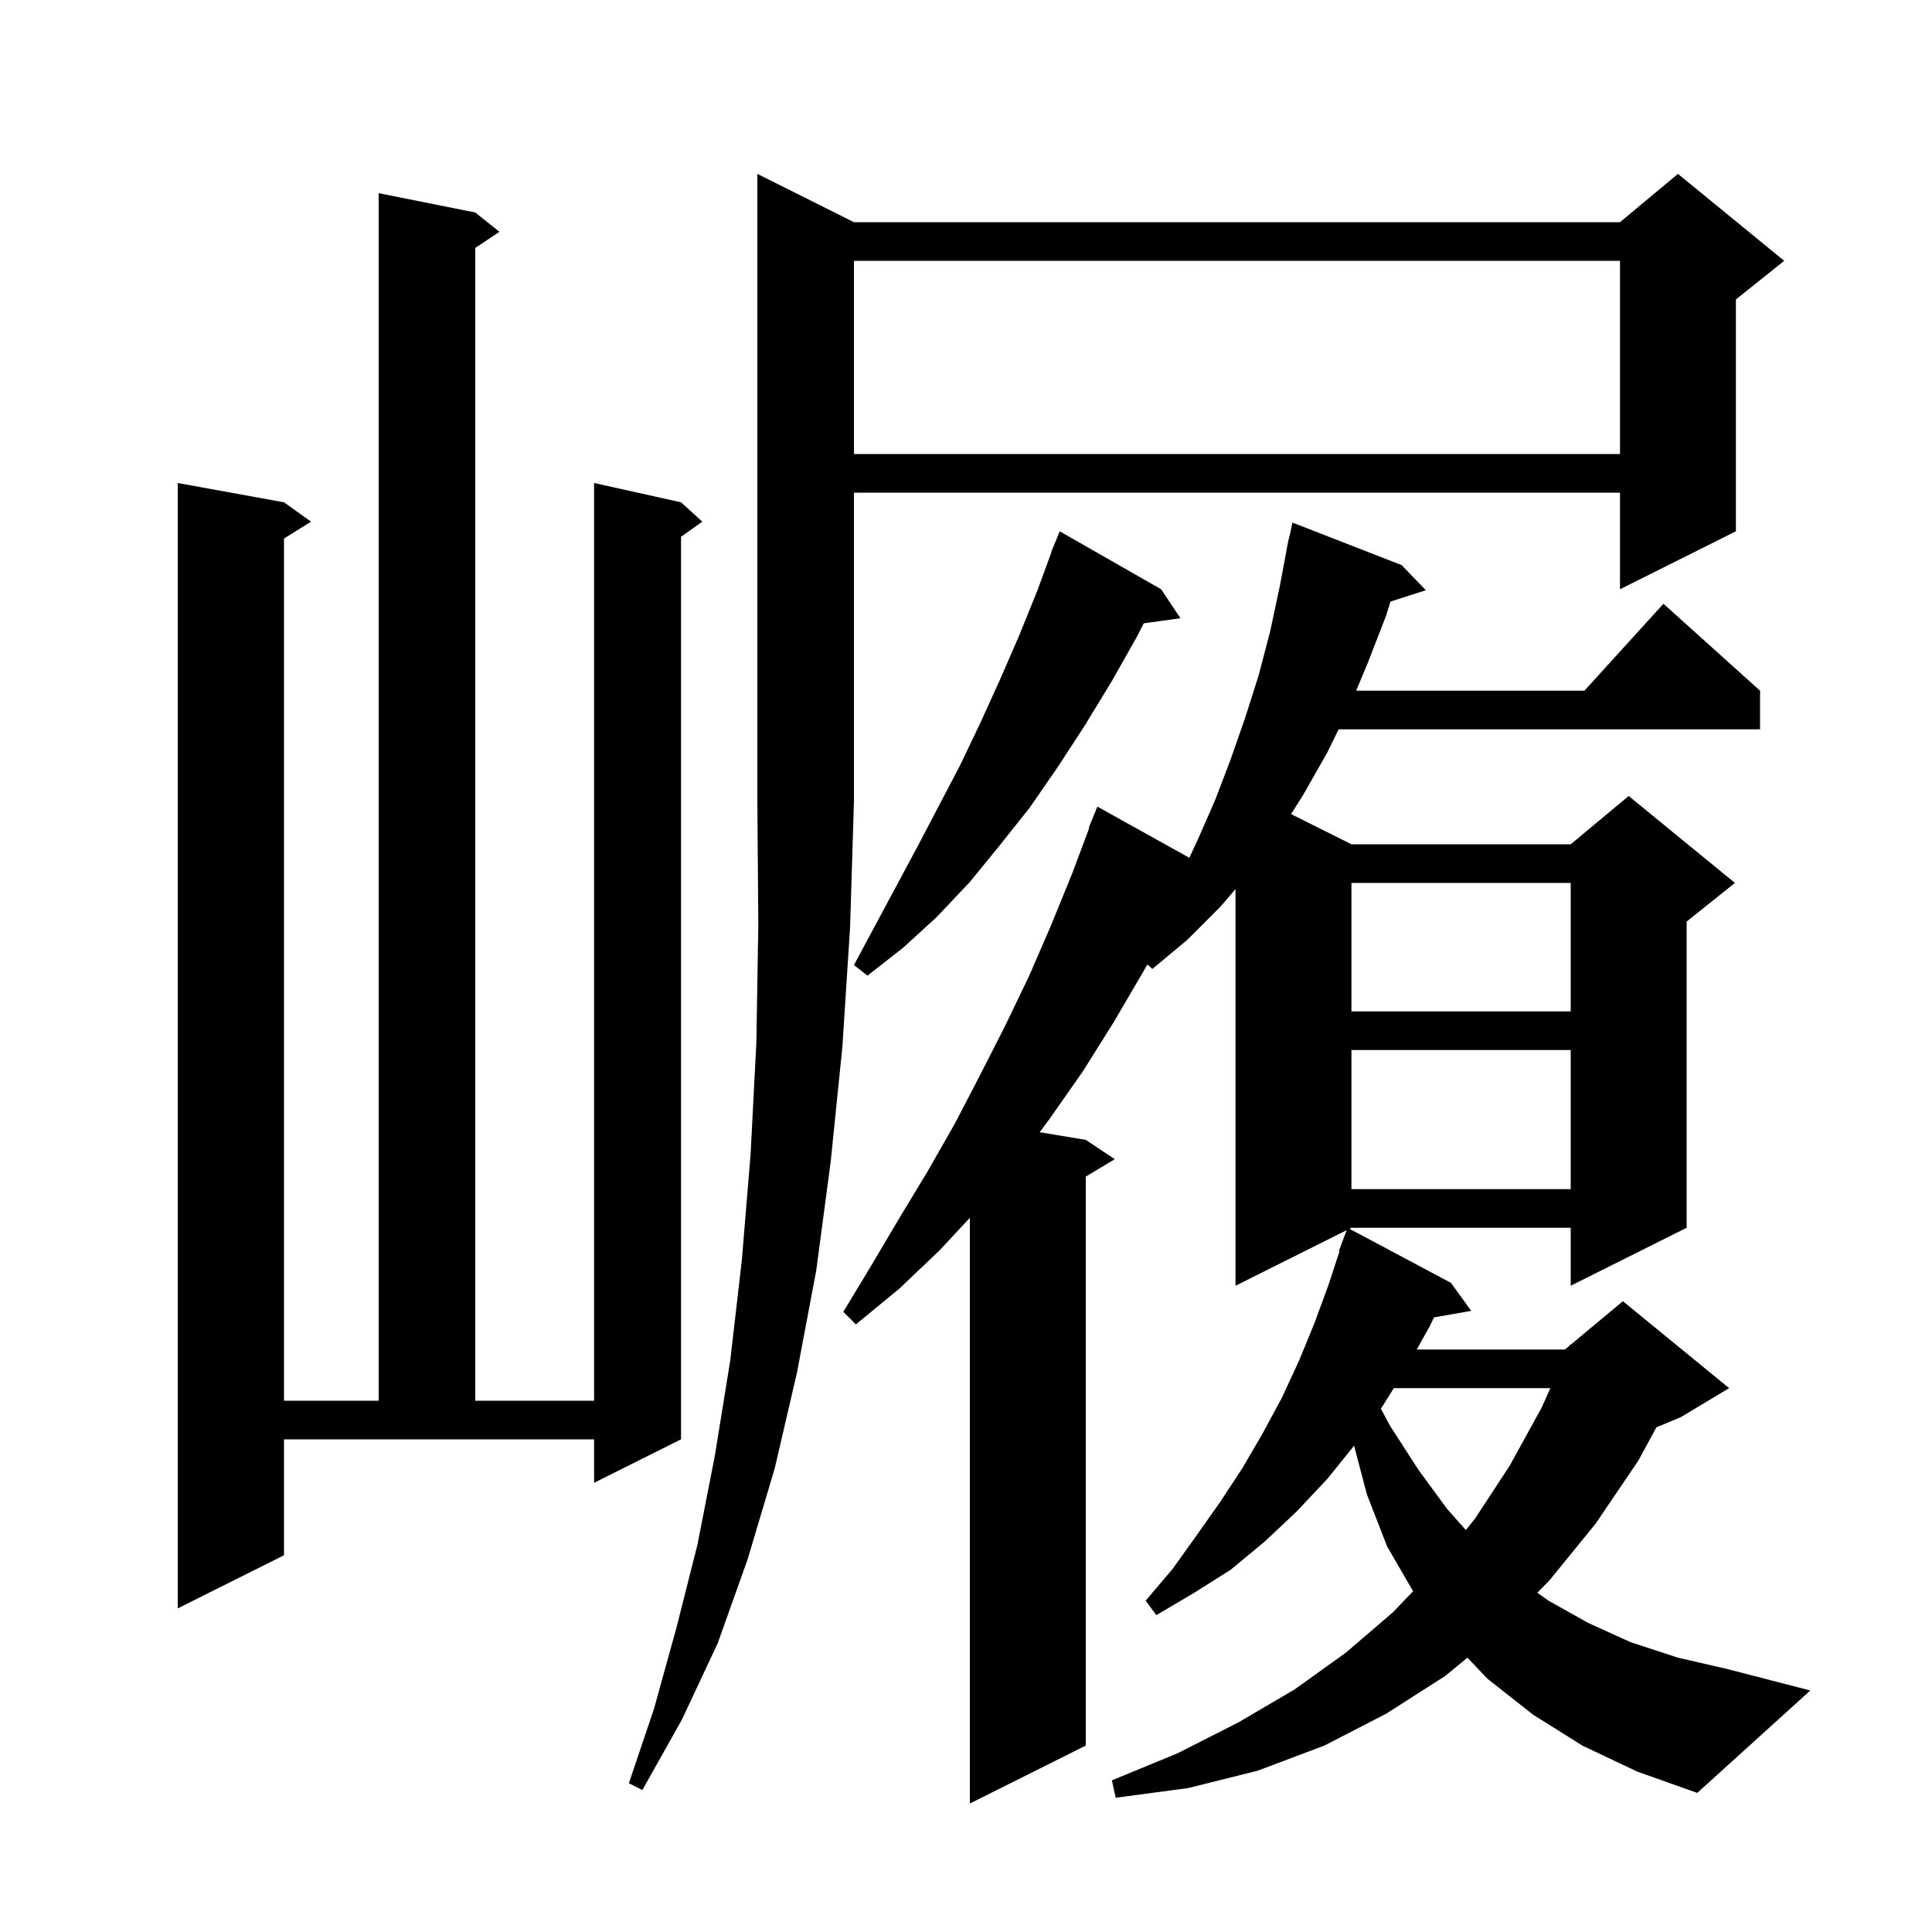 <svg xmlns="http://www.w3.org/2000/svg" xmlns:xlink="http://www.w3.org/1999/xlink" version="1.1" baseProfile="full" viewBox="0 0 200 200" width="200" height="200">
<g fill="black">
<path d="M 163.8 180.7 L 158.7 177.5 L 154.0 173.8 L 151.908 171.604 L 149.6 173.5 L 143.5 177.4 L 137.1 180.7 L 130.2 183.3 L 123.0 185.1 L 115.5 186.1 L 115.1 184.3 L 121.9 181.5 L 128.2 178.3 L 134.0 174.9 L 139.3 171.1 L 144.2 166.9 L 146.282 164.724 L 143.6 160.1 L 141.5 154.7 L 140.173 149.658 L 137.4 153.1 L 134.2 156.5 L 130.9 159.6 L 127.4 162.5 L 123.6 164.9 L 119.7 167.2 L 118.6 165.7 L 121.4 162.4 L 123.9 158.9 L 126.3 155.5 L 128.6 152.0 L 130.7 148.4 L 132.7 144.7 L 134.5 140.8 L 136.1 136.9 L 137.6 132.8 L 138.668 129.519 L 138.6 129.5 L 139.408 127.346 L 127.9 133.1 L 127.9 92.042 L 126.3 93.9 L 122.9 97.3 L 119.3 100.3 L 118.766 99.842 L 118.4 100.5 L 115.3 105.8 L 112.1 110.9 L 108.6 115.9 L 107.628 117.205 L 112.4 118.0 L 115.4 120.0 L 112.4 121.8 L 112.4 180.7 L 100.4 186.7 L 100.4 126.068 L 97.3 129.4 L 93.1 133.4 L 88.6 137.1 L 87.3 135.8 L 90.2 131.0 L 93.1 126.1 L 96.0 121.3 L 98.8 116.4 L 101.4 111.4 L 104.0 106.3 L 106.5 101.1 L 108.8 95.8 L 111.0 90.4 L 112.756 85.718 L 112.7 85.7 L 113.6 83.5 L 123.12 88.799 L 124.0 86.9 L 125.8 82.8 L 127.4 78.6 L 128.9 74.3 L 130.3 69.9 L 131.5 65.3 L 132.5 60.6 L 133.212 56.802 L 133.2 56.8 L 133.28 56.44 L 133.4 55.8 L 133.421 55.805 L 133.8 54.1 L 145.1 58.5 L 147.6 61.1 L 143.938 62.277 L 143.5 63.7 L 141.6 68.6 L 140.392 71.5 L 164.018 71.5 L 172.2 62.5 L 182.2 71.5 L 182.2 75.5 L 138.573 75.5 L 137.4 77.9 L 134.9 82.3 L 133.648 84.274 L 139.9 87.4 L 162.6 87.4 L 168.6 82.4 L 179.6 91.4 L 174.6 95.4 L 174.6 127.1 L 162.6 133.1 L 162.6 127.1 L 139.9 127.1 L 139.694 127.203 L 150.2 132.8 L 152.3 135.7 L 148.452 136.375 L 148.0 137.3 L 146.66 139.7 L 162.0 139.7 L 162.441 139.333 L 162.5 139.2 L 162.564 139.23 L 168.0 134.7 L 179.0 143.7 L 174.0 146.7 L 171.471 147.754 L 169.6 151.2 L 165.2 157.7 L 160.4 163.6 L 159.145 164.879 L 160.3 165.7 L 164.4 168.0 L 168.8 170.0 L 173.7 171.6 L 178.9 172.8 L 187.4 175.0 L 175.7 185.6 L 169.5 183.4 Z M 88.4 23.0 L 167.7 23.0 L 173.7 18.0 L 184.7 27.0 L 179.7 31.0 L 179.7 55.0 L 167.7 61.0 L 167.7 51.0 L 88.4 51.0 L 88.4 83.0 L 88.0 96.0 L 87.2 108.4 L 86.0 120.2 L 84.5 131.5 L 82.5 142.1 L 80.2 152.0 L 77.4 161.4 L 74.3 170.1 L 70.6 178.0 L 66.5 185.3 L 65.1 184.6 L 67.7 176.9 L 70.0 168.6 L 72.2 159.9 L 74.0 150.7 L 75.6 140.8 L 76.8 130.4 L 77.7 119.5 L 78.3 107.9 L 78.5 95.7 L 78.4 83.0 L 78.4 18.0 Z M 29.4 161.0 L 18.4 166.5 L 18.4 50.0 L 29.4 52.0 L 32.2 54.0 L 29.4 55.75 L 29.4 145.0 L 39.2 145.0 L 39.2 20.0 L 49.2 22.0 L 51.7 24.0 L 49.2 25.667 L 49.2 145.0 L 61.5 145.0 L 61.5 50.0 L 70.5 52.0 L 72.7 54.0 L 70.5 55.571 L 70.5 149.0 L 61.5 153.5 L 61.5 149.0 L 29.4 149.0 Z M 144.287 143.7 L 143.1 145.6 L 142.942 145.82 L 143.9 147.6 L 146.8 152.1 L 149.8 156.2 L 151.745 158.388 L 152.7 157.2 L 156.3 151.7 L 159.6 145.7 L 160.492 143.7 Z M 139.9 108.7 L 139.9 123.1 L 162.6 123.1 L 162.6 108.7 Z M 139.9 91.4 L 139.9 104.7 L 162.6 104.7 L 162.6 91.4 Z M 120.2 61.0 L 122.2 64.0 L 118.402 64.524 L 117.7 65.9 L 115.1 70.5 L 112.3 75.1 L 109.5 79.4 L 106.6 83.6 L 103.5 87.5 L 100.4 91.3 L 97.0 94.9 L 93.5 98.1 L 89.8 101.0 L 88.4 99.9 L 95.0 87.6 L 99.4 79.2 L 101.5 74.8 L 103.5 70.4 L 105.5 65.8 L 107.4 61.1 L 108.829 57.21 L 108.8 57.2 L 109.12 56.418 L 109.2 56.2 L 109.208 56.203 L 109.7 55.0 Z M 88.4 27.0 L 88.4 47.0 L 167.7 47.0 L 167.7 27.0 Z " />
</g>
</svg>
